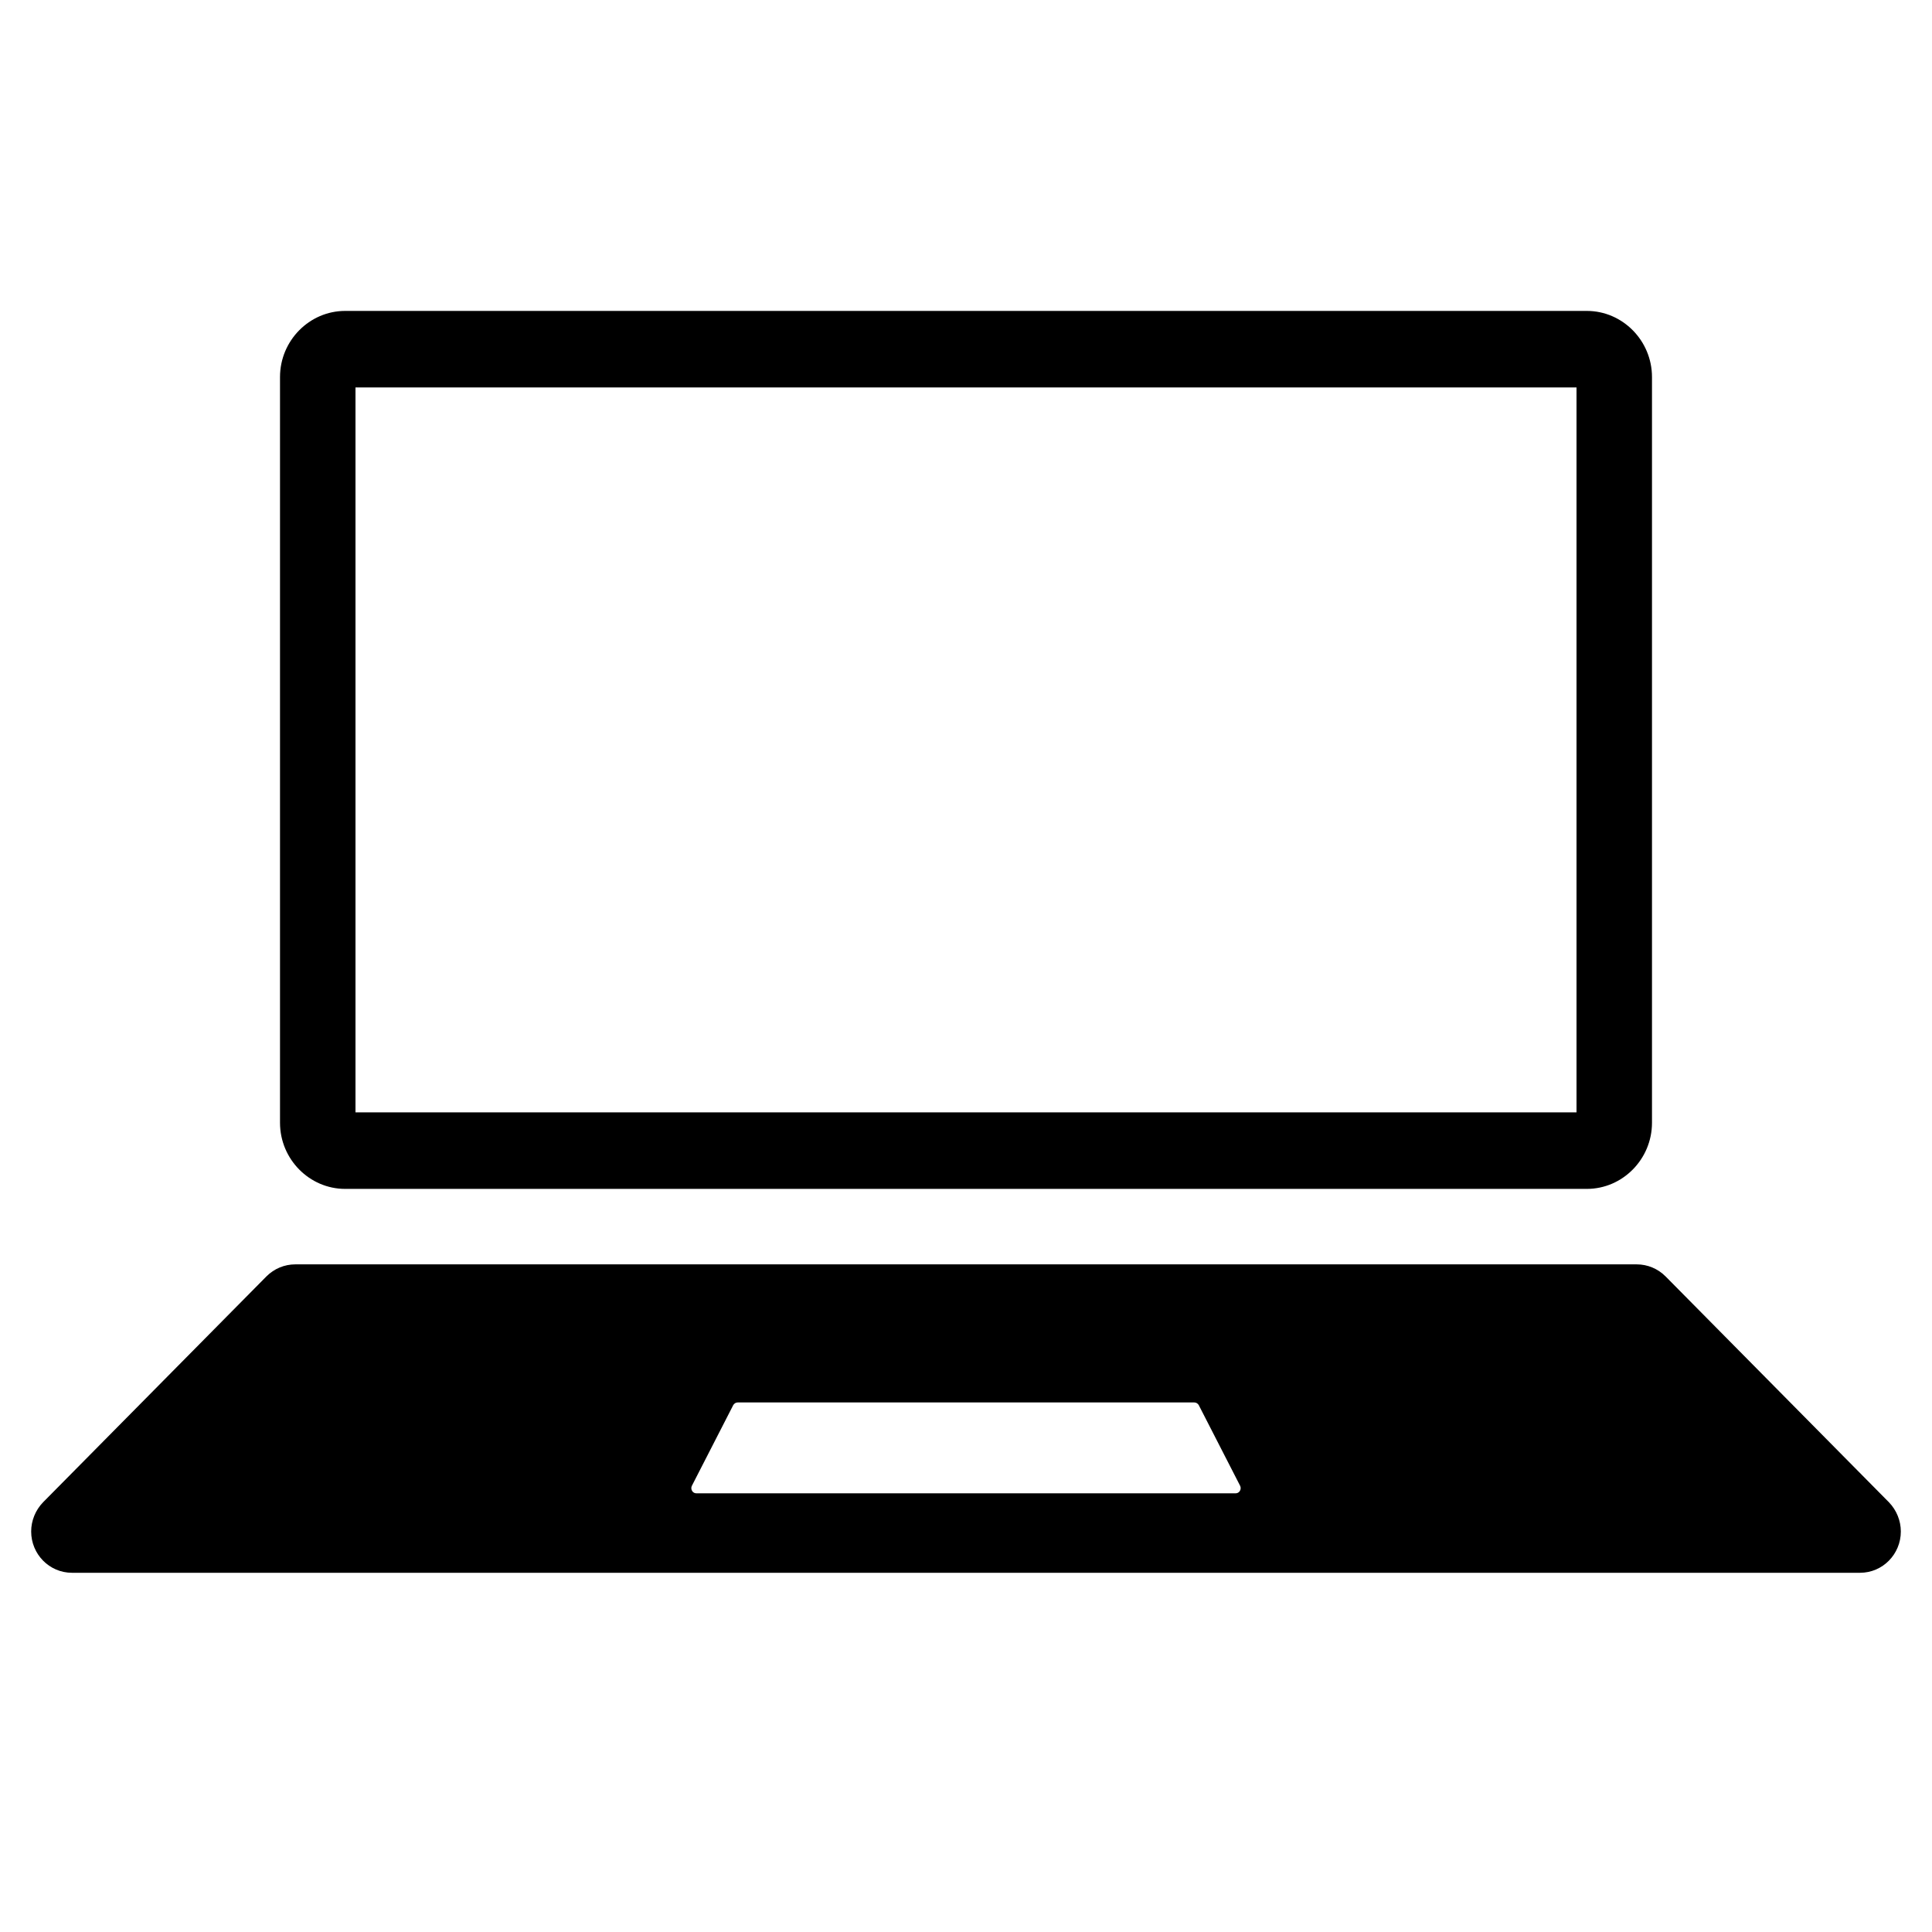 <?xml version="1.0" encoding="UTF-8"?> <svg xmlns="http://www.w3.org/2000/svg" xmlns:xlink="http://www.w3.org/1999/xlink" width="40" zoomAndPan="magnify" viewBox="0 0 30 30" height="40" preserveAspectRatio="xMidYMid meet" version="1.0"><defs><clipPath id="4fa68c5fc0"><path d="M 0.484 19.574 L 29.516 19.574 L 29.516 24.422 L 0.484 24.422 Z M 0.484 19.574 " clip-rule="nonzero"></path></clipPath><clipPath id="674097af2a"><path d="M 4 4.828 L 26 4.828 L 26 19 L 4 19 Z M 4 4.828 " clip-rule="nonzero"></path></clipPath></defs><g clip-path="url(#4fa68c5fc0)"><path fill="#000000" d="M 19.188 23.188 L 10.812 23.188 C 10.754 23.188 10.719 23.125 10.742 23.074 L 11.387 21.816 C 11.402 21.793 11.426 21.777 11.457 21.777 L 18.543 21.777 C 18.574 21.777 18.598 21.793 18.613 21.816 L 19.258 23.074 C 19.281 23.125 19.246 23.188 19.188 23.188 Z M 29.332 23.328 L 25.863 19.82 C 25.742 19.699 25.582 19.633 25.414 19.633 L 4.586 19.633 C 4.418 19.633 4.258 19.699 4.137 19.82 L 0.668 23.328 C 0.551 23.449 0.484 23.613 0.484 23.781 C 0.484 24.133 0.766 24.422 1.117 24.422 L 28.883 24.422 C 29.234 24.422 29.516 24.133 29.516 23.781 C 29.516 23.613 29.449 23.449 29.332 23.328 " fill-opacity="1" fill-rule="nonzero"></path></g><g clip-path="url(#674097af2a)"><path fill="#000000" d="M 24.641 4.828 L 5.359 4.828 C 4.805 4.828 4.348 5.289 4.348 5.855 L 4.348 17.434 C 4.348 18 4.805 18.461 5.359 18.461 L 24.641 18.461 C 25.195 18.461 25.652 18 25.652 17.434 L 25.652 5.855 C 25.652 5.289 25.195 4.828 24.641 4.828 Z M 24.48 6.016 L 24.48 17.273 L 5.52 17.273 L 5.52 6.016 L 24.48 6.016 " fill-opacity="1" fill-rule="nonzero"></path></g></svg> 